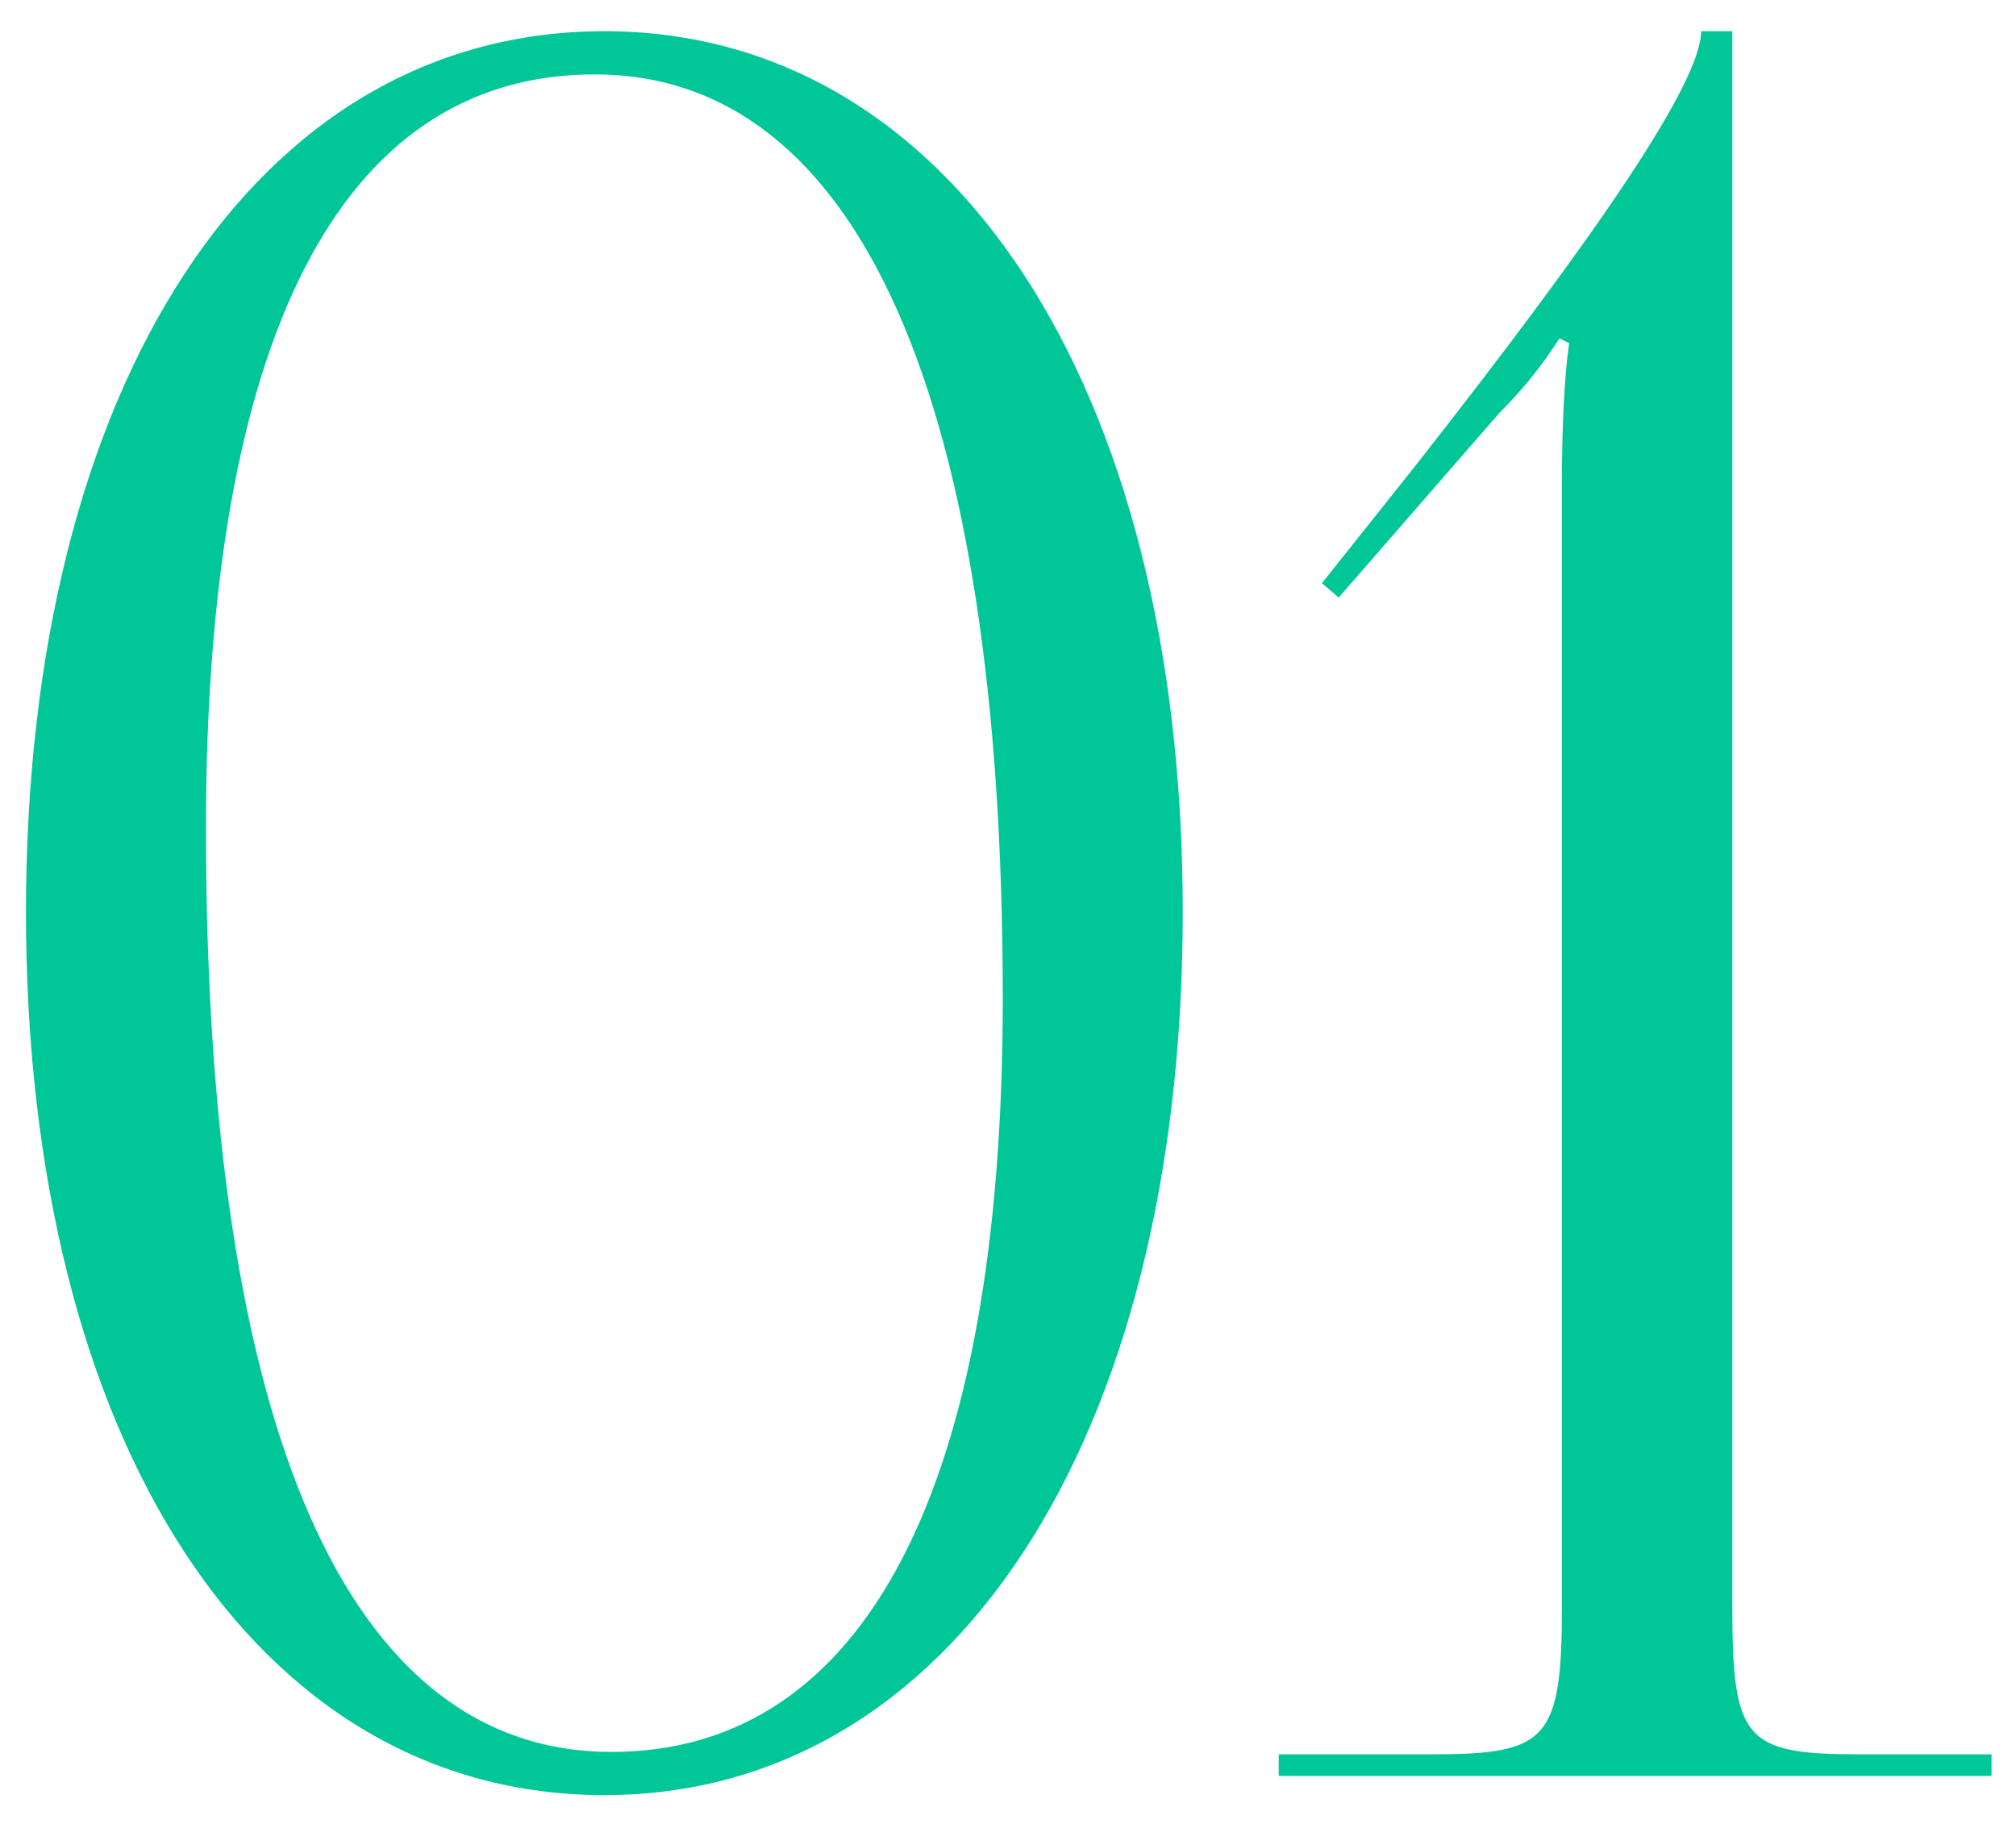 <?xml version="1.0" encoding="UTF-8"?> <svg xmlns="http://www.w3.org/2000/svg" width="42" height="38" viewBox="0 0 42 38" fill="none"><path d="M12.391 1.55C7.091 1.55 4.291 7.05 4.291 17.25C4.291 29.8 7.241 36.5 12.741 36.5C17.991 36.5 20.891 31.05 20.891 20.8C20.891 8.3 17.891 1.55 12.391 1.55ZM12.591 0.65C19.791 0.65 24.641 8 24.641 19C24.641 30.05 19.791 37.4 12.591 37.4C5.341 37.4 0.541 30.05 0.541 19C0.541 8 5.341 0.65 12.591 0.65ZM41.49 37H26.64V36.55H29.84C32.24 36.55 32.54 36.25 32.54 33.45V10.05C32.54 8.9 32.59 7.85 32.69 7.15L32.49 7.05C32.29 7.35 31.94 7.9 31.24 8.6L27.89 12.45L27.54 12.15L29.49 9.7C33.34 4.8 35.44 1.7 35.44 0.65H36.09V33.45C36.09 36.25 36.34 36.55 38.74 36.55H41.49V37Z" fill="#01C798"></path></svg> 
